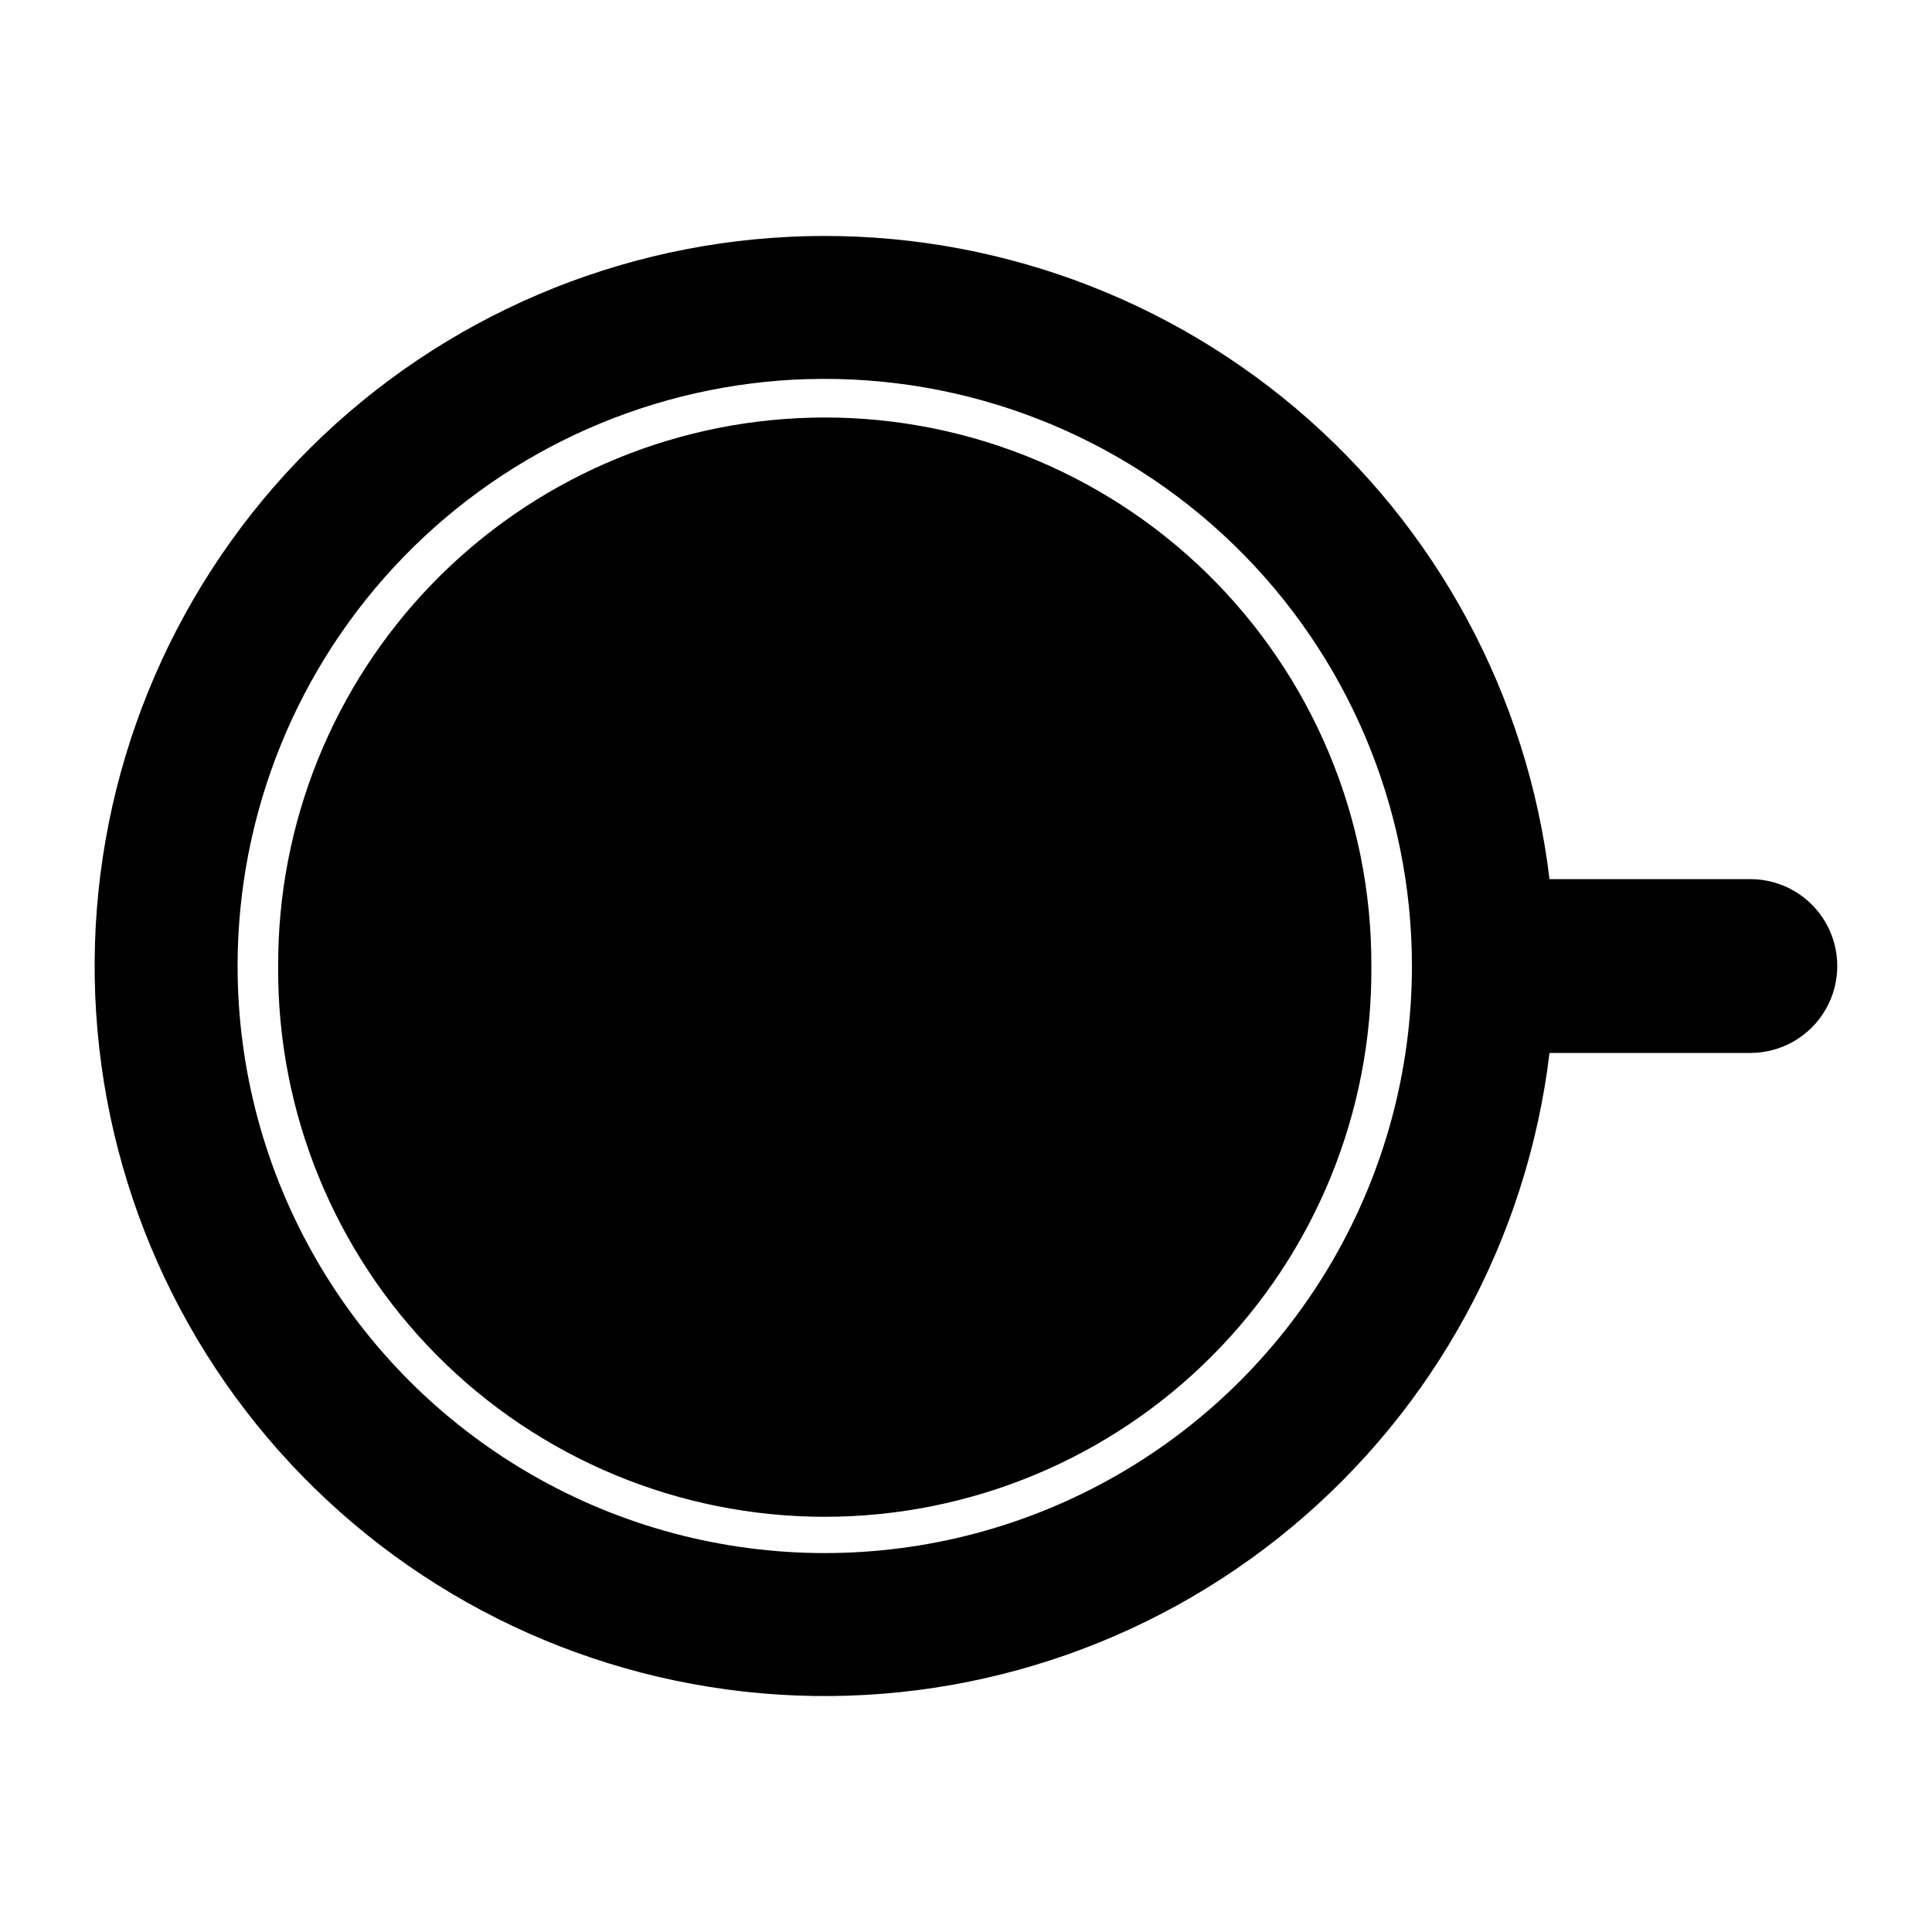 <?xml version="1.0" encoding="UTF-8"?>
<!-- The Best Svg Icon site in the world: iconSvg.co, Visit us! https://iconsvg.co -->
<svg fill="#000000" width="800px" height="800px" version="1.1" viewBox="144 144 512 512" xmlns="http://www.w3.org/2000/svg">
 <path d="m353.16 206.76c-49.379 2.402-95.965 23.613-130.2 59.281-34.23 35.672-53.508 83.09-53.875 132.53-0.363 49.434 18.207 97.137 51.906 133.31 33.699 36.172 79.965 58.07 129.3 61.203 49.34 3.133 98.004-12.742 136-44.363 38.004-31.621 62.457-76.59 68.344-125.68h53.453c8.172-0.078 15.695-4.484 19.758-11.578 4.066-7.094 4.066-15.812 0-22.906-4.062-7.094-11.586-11.5-19.758-11.578h-53.453c-5.824-48.598-29.852-93.18-67.238-124.77-37.387-31.586-85.359-47.828-134.25-45.453zm4.867 37.711 0.004 0.004c42.035-1.227 82.777 14.613 112.95 43.91 30.168 29.297 47.191 69.559 47.195 111.61-0.008 55.59-29.668 106.95-77.812 134.74-48.141 27.793-107.45 27.793-155.59 0-48.145-27.793-77.805-79.152-77.812-134.74 0.004-40.48 15.781-79.371 43.988-108.41 28.207-29.039 66.621-45.941 107.09-47.117zm0.797 10.219v0.004c-37.844 0.98-73.797 16.734-100.17 43.891-26.371 27.156-41.066 63.559-40.938 101.41-0.293 38.609 14.836 75.742 42.035 103.15 27.195 27.406 64.211 42.82 102.82 42.82 38.609 0 75.625-15.414 102.82-42.82 27.199-27.406 42.328-64.539 42.035-103.15 0.133-39.152-15.59-76.691-43.582-104.07-27.996-27.375-65.879-42.25-105.02-41.238z"/>
</svg>